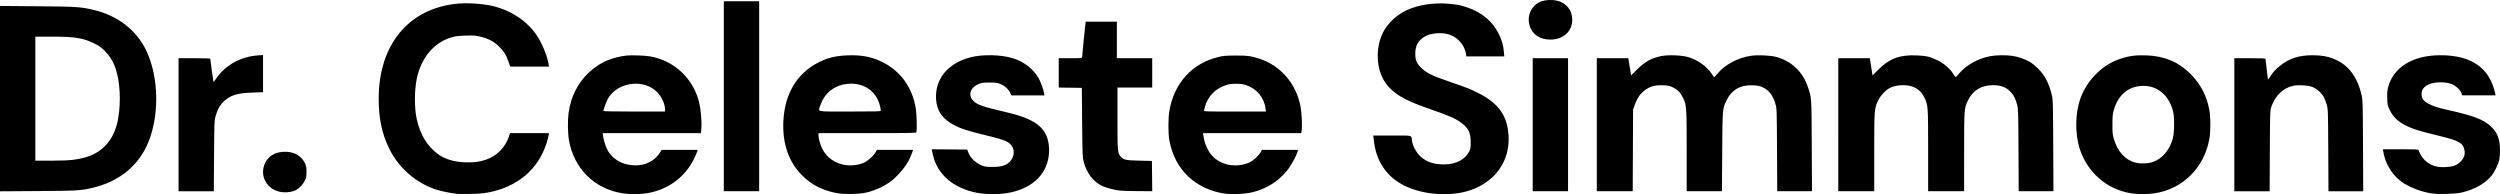 <?xml version="1.0" encoding="UTF-8" standalone="no"?>
<!-- Created with Inkscape (http://www.inkscape.org/) -->

<svg
   version="1.1"
   id="svg1"
   width="4172.374"
   height="324.022"
   viewBox="0 0 4172.374 324.022"
   sodipodi:docname="Screen Shot 2025-03-20 at 17.48.08.png"
   xmlns:inkscape="http://www.inkscape.org/namespaces/inkscape"
   xmlns:sodipodi="http://sodipodi.sourceforge.net/DTD/sodipodi-0.dtd"
   xmlns="http://www.w3.org/2000/svg"
   xmlns:svg="http://www.w3.org/2000/svg">
  <defs
     id="defs1" />
  <sodipodi:namedview
     id="namedview1"
     pagecolor="#ffffff"
     bordercolor="#000000"
     borderopacity="0.25"
     inkscape:showpageshadow="2"
     inkscape:pageopacity="0.0"
     inkscape:pagecheckerboard="0"
     inkscape:deskcolor="#d1d1d1" />
  <g
     inkscape:groupmode="layer"
     inkscape:label="Image"
     id="g1"
     transform="translate(-4.871,562.603)">
    <path
       style="fill:#000000"
       d="m 766.871,-239.088 c -10.279,-1.294 -26.46,-4.627 -33.5,-6.9 -34.732,-11.216 -64.262,-37.293 -79.904,-70.563 -11.565,-24.597 -16.596,-49.245 -16.596,-81.31 0,-90.823 50.712,-151.495 132.693,-158.753 14.696,-1.301 36.091,-0.164 51.35,2.729 33.015,6.259 61.497,23.985 79.037,49.191 9.068,13.031 18.288,35.184 20.562,49.401 l 0.614,3.841 -32.378,-4.9e-4 -32.378,-4.9e-4 -2.837,-8.25 c -3.848,-11.189 -8.358,-18.277 -16.544,-25.998 -8.483,-8.002 -17.895,-12.862 -30.595,-15.797 -8.31,-1.92 -11.438,-2.134 -24.768,-1.689 -11.555,0.386 -17.07,1.038 -22.729,2.687 -29.677,8.649 -51.201,34.176 -58.452,69.324 -4.15,20.118 -4.15,49.213 10e-4,67.563 5.859,25.903 16.875,44.154 34.923,57.861 11.168,8.482 26.487,13.253 45,14.013 14.671,0.603 24.161,-0.544 35.216,-4.255 18.463,-6.198 32.793,-20.674 38.81,-39.209 l 1.704,-5.25 h 32.473 32.473 l -0.701,4.25 c -0.386,2.337 -1.813,7.796 -3.173,12.131 -13.763,43.884 -48.421,73.315 -97.302,82.626 -8.701,1.657 -16.125,2.264 -30.5,2.494 -10.45,0.167 -20.575,0.105 -22.5,-0.138 z m 277,-0.89 c -47.002,-7.371 -81.362,-41.538 -89.485,-88.984 -1.992,-11.633 -2.244,-32.911 -0.538,-45.339 3.655,-26.632 14.953,-49.288 33.26,-66.697 15.747,-14.974 33.347,-23.784 55.263,-27.664 9.086,-1.608 13.871,-1.854 27.5,-1.413 16.946,0.548 24.299,1.744 36.519,5.938 31.976,10.975 56.595,38.038 65.104,71.567 2.994,11.797 4.835,32.46 3.897,43.728 l -0.699,8.391 h -82.004 -82.004 l 0.689,5.25 c 0.911,6.943 4.926,18.917 8.237,24.567 6.599,11.261 18.874,19.804 32.469,22.599 22.844,4.695 43,-2.61 53.988,-19.568 l 3.141,-4.847 h 29.94 29.94 l -0.649,2.75 c -0.357,1.512 -2.867,7.25 -5.577,12.75 -15.723,31.901 -46.344,53.12 -82.964,57.489 -11.192,1.335 -25.531,1.13 -36.026,-0.516 z m 70.988,-139.723 c -0.034,-9.183 -5.787,-21.679 -13.559,-29.451 -22.378,-22.378 -65.576,-16.614 -81.7,10.901 -2.35,4.011 -7.729,18.575 -7.729,20.928 0,0.485 22.857,0.872 51.5,0.872 h 51.5 z m 286.512,139.367 c -23.75,-4.424 -42.303,-13.933 -57.979,-29.715 -22.105,-22.253 -32.629,-52.251 -31.188,-88.902 1.827,-46.501 22.559,-81.444 59.168,-99.724 15.149,-7.565 28.277,-10.735 47.649,-11.505 22.897,-0.911 39.334,2.069 56.703,10.278 31.64,14.956 52.247,43.242 57.659,79.147 1.462,9.702 2.054,35.668 0.882,38.722 -0.547,1.424 -8.703,1.582 -82,1.582 h -81.393 v 3.606 c 0,5.181 2.693,14.907 6.13,22.141 6.902,14.524 21.659,25.04 38.542,27.465 11.116,1.597 23.487,-0.034 31.986,-4.216 6.7,-3.297 15.769,-11.661 18.854,-17.389 l 1.942,-3.606 h 30.264 30.264 l -2.395,6.364 c -3.019,8.021 -4.791,11.478 -10.153,19.81 -4.969,7.721 -16.188,19.85 -23.773,25.701 -11.292,8.712 -28.62,16.586 -43.162,19.614 -12.468,2.596 -35.796,2.901 -48,0.627 z m 73.5,-137.48 c 0,-3.975 -2.379,-12.849 -4.873,-18.18 -9.016,-19.266 -29.49,-29.55 -52.561,-26.401 -21.283,2.906 -36.927,15.81 -43.472,35.859 -3.678,11.266 -9.464,10.085 49.406,10.085 42.82,0 51.5,-0.23 51.5,-1.364 z m 169.5,138.266 c -24.078,-2.502 -47.214,-12.617 -61.469,-26.872 -12.278,-12.278 -19.167,-25.747 -22.402,-43.796 l -0.585,-3.265 29.635,0.265 29.635,0.265 1.554,4.262 c 3.437,9.429 12.42,18.223 22.849,22.369 4.899,1.947 7.616,2.3 17.782,2.305 18.367,0.01 27.663,-4.103 32.865,-14.541 4.137,-8.302 3.127,-16.718 -2.753,-22.948 -5.756,-6.099 -11.504,-8.087 -52.112,-18.028 -18.72,-4.583 -30.854,-8.572 -40,-13.151 -21.069,-10.547 -31.01,-24.258 -32.231,-44.452 -2.025,-33.492 19.169,-59.519 56.731,-69.667 20.003,-5.404 51.495,-4.783 71.5,1.412 18.507,5.73 34.405,18.092 43.005,33.44 3.459,6.172 7.771,18.124 8.93,24.75 l 0.656,3.75 h -27.54 -27.54 l -2.125,-4.52 c -2.735,-5.818 -9.585,-11.815 -16.738,-14.655 -4.746,-1.884 -7.562,-2.242 -17.647,-2.242 -10.07,0 -12.904,0.359 -17.621,2.232 -14.468,5.745 -18.887,18.622 -9.653,28.126 6.72,6.917 14.983,9.766 56.774,19.572 45.934,10.779 64.829,24.947 69.06,51.785 3.44,21.818 -3.298,43.896 -17.832,58.43 -20.291,20.291 -53.353,29.267 -92.728,25.174 z m 407,0.409 c -50.683,-6.569 -86.328,-40.241 -94.952,-89.697 -2.069,-11.867 -2.039,-36.381 0.06,-48.688 7.962,-46.681 38.312,-79.783 82.703,-90.197 7.681,-1.802 12.31,-2.161 28.19,-2.185 20.035,-0.03 24.868,0.609 39,5.16 35.834,11.54 61.709,41.524 69.08,80.05 1.806,9.438 2.923,31.062 1.991,38.525 l -0.715,5.721 h -82.022 -82.022 l 0.689,5.25 c 1.117,8.509 5.309,19.695 10.056,26.837 11.395,17.14 33.341,25.184 55.754,20.435 3.746,-0.794 8.889,-2.474 11.428,-3.733 6.025,-2.987 14.665,-10.919 17.891,-16.422 l 2.559,-4.367 h 30.013 30.013 l -0.645,2.75 c -1.321,5.627 -9.473,21.007 -15.239,28.75 -16.669,22.382 -42.071,37.204 -70.332,41.037 -9.695,1.315 -26.359,1.7 -33.5,0.775 z m 65.783,-141.561 c -2.32,-18.732 -14.463,-33.68 -32.337,-39.806 -8.329,-2.855 -23.558,-3.095 -32.446,-0.511 -18.212,5.295 -31.92,19.053 -36.462,36.599 -0.636,2.457 -1.385,5.256 -1.665,6.218 -0.479,1.651 2.44,1.75 51.464,1.75 h 51.972 z m 271.717,140.248 c -40.868,-6.894 -66.881,-23.959 -81.858,-53.701 -3.782,-7.51 -7.703,-20.657 -8.591,-28.807 -0.359,-3.294 -0.894,-7.677 -1.19,-9.74 l -0.537,-3.75 h 31.52 c 35.605,0 31.942,-0.977 33.19,8.849 1.033,8.13 7.416,19.991 13.99,26 10.203,9.325 22.625,13.511 39.703,13.381 19.958,-0.153 35.09,-8.084 41.933,-21.979 2.002,-4.066 2.339,-6.263 2.339,-15.25 0,-15.655 -3.638,-23.178 -15.526,-32.112 -9.838,-7.393 -20.199,-11.877 -56.473,-24.442 -40.167,-13.913 -58.999,-25.499 -71.235,-43.828 -14.276,-21.383 -15.894,-55.974 -3.794,-81.118 6.623,-13.762 17.922,-25.721 32.834,-34.751 18.711,-11.331 48.672,-17.119 76.297,-14.74 16.109,1.387 20.618,2.266 32.514,6.339 24.179,8.279 42.053,23.358 52.331,44.152 5.097,10.311 7.475,18.687 8.445,29.75 l 0.68,7.75 h -31.673 -31.673 l -0.686,-4.75 c -1.031,-7.137 -4.846,-14.635 -10.476,-20.588 -9.371,-9.909 -21.651,-14.323 -37.065,-13.324 -10.501,0.681 -16.723,2.531 -23.382,6.952 -9.268,6.153 -13.503,14.51 -13.575,26.782 -0.065,11.244 1.952,16.122 9.921,23.995 8.658,8.553 18.711,13.47 47.535,23.251 27.753,9.418 35.192,12.392 49.625,19.839 32.292,16.662 46.771,37.506 48.57,69.918 1.516,27.317 -7.77,51.434 -26.668,69.261 -16.314,15.39 -37.64,24.764 -62.931,27.662 -12.688,1.454 -32.163,1.012 -44.095,-1.001 z m 1172.835,0.459 c -40.697,-6.34 -73.492,-34.989 -86.238,-75.336 -7.409,-23.453 -7.195,-56.474 0.519,-80.092 4.917,-15.054 13.63,-29.593 24.694,-41.205 13.355,-14.016 26.867,-22.659 44.212,-28.279 14.148,-4.584 25.199,-5.934 42.977,-5.251 29.903,1.15 53.49,11.237 73.265,31.332 16.833,17.105 27.043,36.996 31.187,60.76 2.052,11.765 2.019,34.519 -0.067,46.662 -8.345,48.579 -44.3,84.364 -91.885,91.451 -12.079,1.799 -26.949,1.783 -38.664,-0.042 z m 36.398,-52.347 c 15.488,-5.377 27.772,-19.884 32.995,-38.966 2.831,-10.342 3.072,-35.152 0.444,-45.644 -6.17,-24.63 -23.598,-40.79 -45.51,-42.198 -26.238,-1.686 -45.525,12.914 -53.367,40.399 -1.876,6.573 -2.229,10.314 -2.251,23.799 -0.022,13.754 0.296,17.117 2.268,23.955 6.257,21.699 19.649,36.041 37.439,40.095 7.997,1.822 20.428,1.182 27.982,-1.44 z m 467.267,52.793 c -19.42,-2.331 -42.535,-11.482 -55.225,-21.861 -14.698,-12.023 -24.471,-29.041 -27.731,-48.292 l -0.635,-3.75 h 29.577 c 27.305,0 29.616,0.134 30.092,1.75 1.552,5.267 6.196,12.701 10.379,16.614 9.451,8.841 19.679,12.195 34.522,11.322 13.306,-0.782 18.724,-2.76 25.139,-9.174 5.771,-5.771 7.829,-11.808 6.48,-19.012 -2.228,-11.908 -8.946,-15.794 -40.599,-23.485 -38.659,-9.393 -49.439,-12.94 -62.371,-20.519 -10.172,-5.962 -16.618,-12.662 -21.329,-22.168 -4.075,-8.223 -4.208,-8.805 -4.614,-20.196 -0.35,-9.82 -0.065,-13.023 1.754,-19.681 8.955,-32.775 41.677,-52.481 87.059,-52.43 52.133,0.06 82.112,21.117 91.443,64.228 l 0.595,2.75 h -27.818 -27.818 l -1.329,-3.676 c -2.037,-5.632 -9.697,-12.664 -16.632,-15.269 -12.371,-4.646 -31.994,-3.519 -41.329,2.374 -6.136,3.873 -8.612,8.085 -8.612,14.649 0,7.163 2.987,11.304 11.381,15.778 8.287,4.417 15.264,6.709 31.119,10.223 43.461,9.632 60.619,16.119 73.033,27.612 11.074,10.253 15.31,21.246 15.341,39.809 0.01,6.05 -0.566,13.475 -1.28,16.5 -1.758,7.445 -8.155,20.504 -12.736,26 -11.436,13.719 -29.205,23.573 -51.358,28.48 -9.043,2.003 -35.04,2.799 -46.5,1.423 z m -3595,-3.312 c -19.449,-4.819 -30.676,-23.846 -25.044,-42.444 4.835,-15.968 18.549,-24.764 37.381,-23.977 14.34,0.599 25.247,7.193 30.883,18.67 2.414,4.917 2.78,6.843 2.78,14.661 0,7.648 -0.398,9.849 -2.651,14.655 -2.909,6.204 -9.293,13.019 -14.809,15.808 -7.694,3.891 -19.176,4.948 -28.54,2.627 z M 4.871,-397.993 v -154.686 l 61.75,0.514 c 66.206,0.551 73.195,1.008 94.967,6.216 38.856,9.294 69.7,32.649 86.147,65.229 23.602,46.755 23.862,117.966 0.6,164.47 -17.004,33.994 -47.588,57.214 -88.081,66.875 -20.647,4.926 -25.324,5.213 -92.133,5.653 l -63.25,0.417 z M 127.07,-295.939 c 18.591,-2.447 31.09,-6.614 42.442,-14.149 15.096,-10.02 26.06,-26.539 30.858,-46.492 5.933,-24.673 5.958,-57.989 0.061,-82.48 -3.975,-16.508 -10.439,-28.386 -21.299,-39.138 -5.922,-5.863 -9.271,-8.192 -17.54,-12.199 -18.539,-8.983 -31.796,-11.048 -70.971,-11.052 l -26.75,-0.003 v 103.5 103.5 h 25.949 c 17.24,0 29.742,-0.499 37.25,-1.488 z m 175.801,-58.512 v -111 h 26.5 c 20.531,0 26.501,0.282 26.505,1.25 0.01,2.385 4.946,38.035 5.318,38.407 0.205,0.205 1.952,-1.996 3.882,-4.891 15.199,-22.81 41.145,-37.422 70.045,-39.448 l 8.75,-0.613 v 30.993 30.993 l -17.25,0.612 c -25.597,0.908 -36.88,4.296 -47.714,14.326 -6.708,6.211 -11.238,14.18 -14.244,25.059 -2.075,7.51 -2.174,10.102 -2.552,66.564 l -0.393,58.75 h -29.423 -29.423 z m 910,-47.5 v -158.5 h 29.5 29.5 v 158.5 158.5 h -29.5 -29.5 z m 660.5,157.358 c -9.243,-1.017 -23.69,-4.895 -29.747,-7.985 -14.561,-7.428 -24.86,-20.965 -29.956,-39.374 -2.135,-7.712 -2.234,-10.085 -2.756,-66 l -0.541,-58 -19.25,-0.272 -19.25,-0.272 v -24.478 -24.478 h 19.5 c 17.624,0 19.5,-0.162 19.5,-1.686 0,-2.466 4.937,-52.241 5.56,-56.064 l 0.53,-3.25 h 25.955 25.955 v 30.5 30.5 h 29.5 29.5 v 24.5 24.5 h -29 -29 v 51.319 c 0,55.91 0.204,58.241 5.617,64.042 5.063,5.426 8,6.056 30.883,6.621 l 21,0.518 0.267,25.25 0.267,25.25 -23.267,-0.131 c -12.797,-0.072 -26.867,-0.527 -31.267,-1.011 z m 689.5,-109.858 v -111 h 29.5 29.5 v 111 111 h -29.5 -29.5 z m 107,0 v -111 h 26.302 26.302 l 2.305,14.364 2.305,14.364 9.643,-9.614 c 13.505,-13.465 24.701,-19.622 41.463,-22.802 11.343,-2.152 33.269,-1.313 43.652,1.671 16.311,4.688 32.322,16.041 40.027,28.384 1.925,3.083 3.774,5.5 4.109,5.37 0.335,-0.13 2.907,-3.011 5.716,-6.402 12.173,-14.696 33.446,-26.031 55.059,-29.338 11.689,-1.789 33.226,-0.785 43.116,2.009 25.437,7.187 43.546,24.516 52.294,50.042 6.214,18.132 6.045,15.55 6.439,98.203 l 0.361,75.75 h -28.985 -28.985 l -0.361,-68.75 c -0.352,-67 -0.416,-68.949 -2.54,-76.575 -4.08,-14.648 -10.762,-23.286 -21.99,-28.427 -4.39,-2.01 -7.706,-2.672 -15.176,-3.032 -21.009,-1.012 -35.792,7.307 -44.526,25.055 -6.779,13.776 -6.793,13.94 -7.261,86.479 l -0.422,65.25 h -29.424 -29.424 v -66.912 c 0,-73.355 -0.217,-76.636 -5.859,-88.505 -4.114,-8.655 -9.132,-13.962 -16.742,-17.708 -5.736,-2.824 -7.759,-3.264 -16.861,-3.669 -12.707,-0.565 -21.223,1.653 -29.73,7.745 -8.232,5.895 -13.371,13.358 -17.936,26.048 l -2.338,6.5 -0.306,68.25 -0.306,68.25 h -29.961 -29.961 z m 403,0 v -111 h 26.302 26.302 l 2.305,14.364 2.305,14.364 9.643,-9.614 c 18.79,-18.734 35.278,-24.904 63.643,-23.819 16.466,0.63 22.68,2.088 35.308,8.283 10.659,5.229 20.55,13.828 26.192,22.77 1.925,3.051 3.774,5.458 4.109,5.349 0.335,-0.109 2.873,-2.931 5.639,-6.271 11.604,-14.01 32.322,-25.404 52.752,-29.011 9.299,-1.642 25.976,-1.813 35.971,-0.368 8.904,1.287 21.935,5.775 29.29,10.088 3.156,1.851 9.152,6.74 13.323,10.865 11.454,11.326 18.387,24.479 23.192,44 2.013,8.175 2.106,11.411 2.454,84.75 l 0.362,76.25 h -28.99 -28.99 l -0.349,-68.75 c -0.339,-66.699 -0.413,-68.979 -2.495,-76.419 -2.662,-9.512 -5.288,-14.739 -10.057,-20.018 -7.442,-8.237 -16.428,-11.813 -29.684,-11.813 -19.695,0 -33.713,8.435 -41.998,25.271 -6.426,13.059 -6.494,13.966 -6.514,86.479 l -0.017,65.25 h -30 -30 l -0.017,-67.75 c -0.019,-74.053 -0.117,-75.53 -5.853,-87.786 -3.938,-8.416 -9.094,-13.829 -16.771,-17.608 -11.67,-5.745 -31.688,-4.997 -42.834,1.6 -6.711,3.972 -14.134,12.23 -17.895,19.908 -6.486,13.239 -6.629,15.127 -6.629,87.093 v 64.542 h -30 -30 z m 661,0 v -111 h 26 c 20.127,0 26.003,0.282 26.012,1.25 0.01,0.688 0.906,8.423 2,17.19 1.093,8.767 2,16.417 2.014,17 0.014,0.583 1.477,-1.198 3.25,-3.958 5.456,-8.492 8.936,-12.394 16.586,-18.596 15.53,-12.592 31.968,-17.92 55.072,-17.85 13.424,0.041 23.791,1.697 33.37,5.333 24.959,9.474 40.814,29.607 47.974,60.918 2.024,8.849 2.121,12.205 2.461,84.963 l 0.354,75.75 h -28.99 -28.99 l -0.35,-68.25 c -0.341,-66.571 -0.403,-68.442 -2.535,-76.075 -1.202,-4.303 -3.414,-10.081 -4.915,-12.839 -3.725,-6.844 -12.025,-14.198 -19.068,-16.896 -7.043,-2.697 -23.093,-3.737 -31.323,-2.028 -17.548,3.643 -30.732,16.191 -37.256,35.459 -2.004,5.919 -2.087,8.435 -2.417,73.379 l -0.342,67.25 h -29.454 -29.454 z M 2580.865,-497.875 c -12.833,-3.545 -21.404,-12.477 -23.986,-24.997 -3.034,-14.714 3.916,-29.356 17.155,-36.137 9.38,-4.805 27.271,-4.79 36.782,0.029 11.748,5.953 18.055,16.37 18.054,29.815 0,19.143 -15.572,32.867 -36.999,32.611 -3.575,-0.043 -8.528,-0.638 -11.006,-1.322 z"
       id="path1" />
  </g>
</svg>
